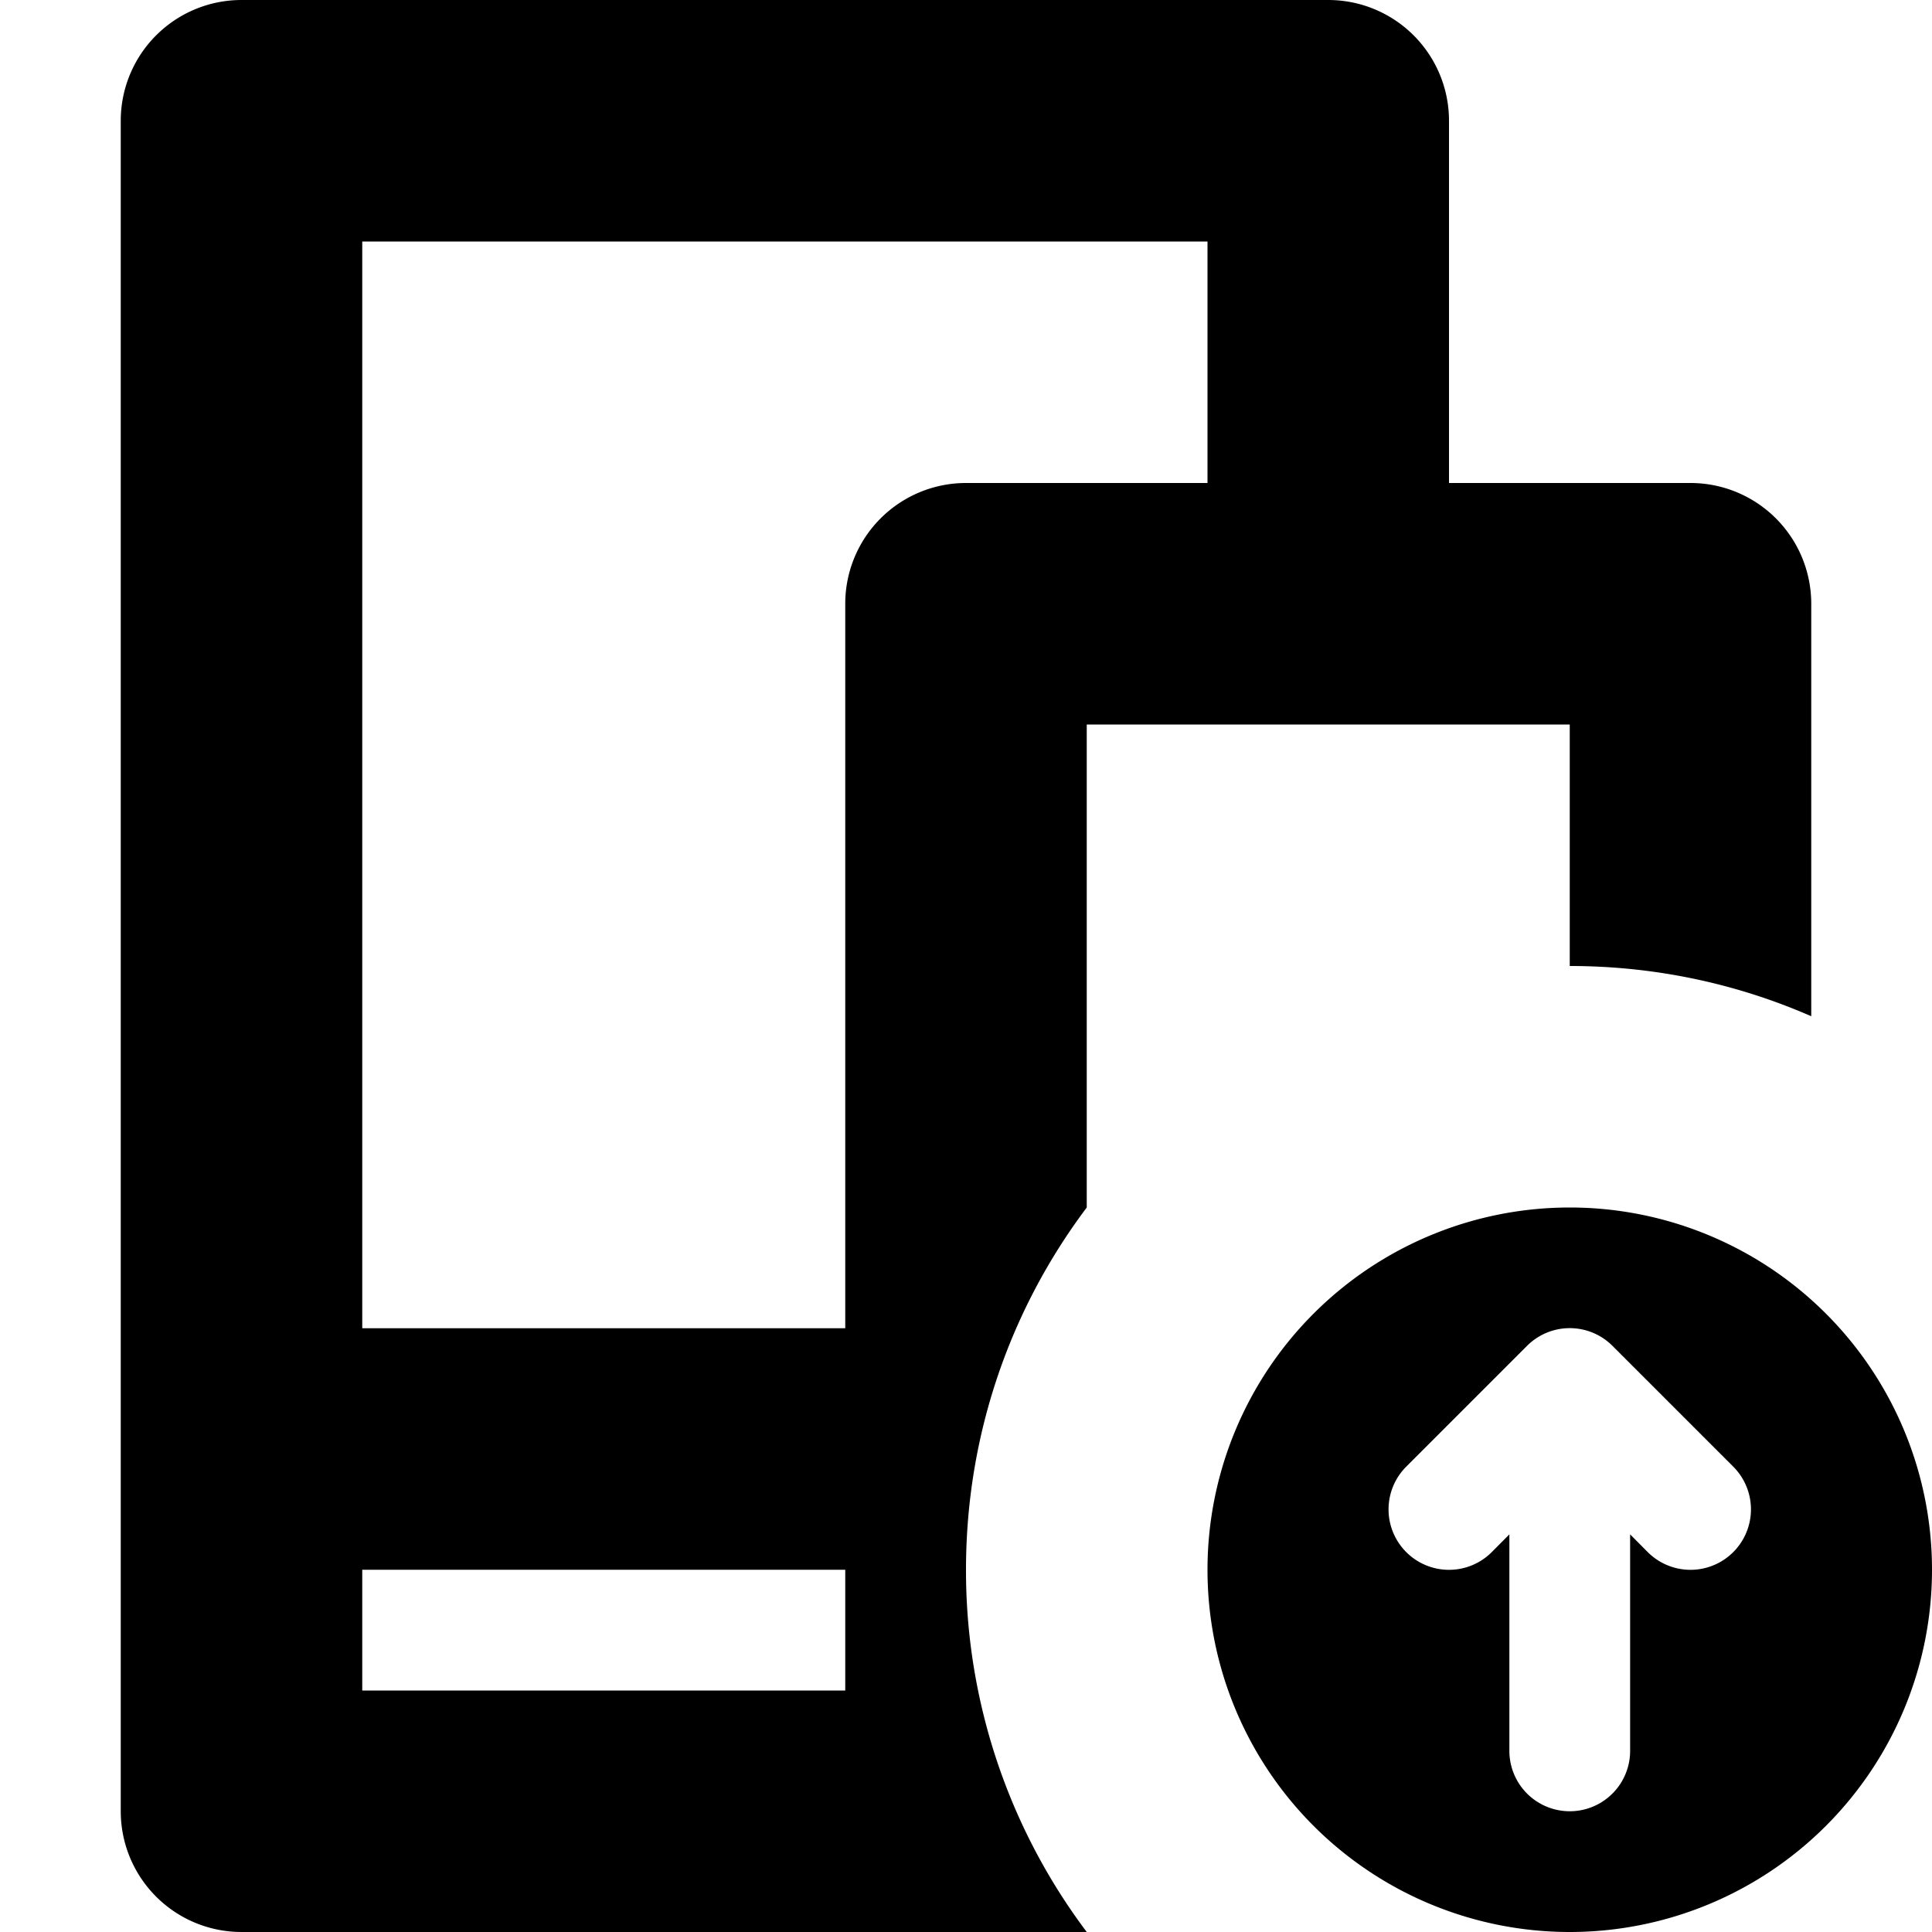 <svg xmlns="http://www.w3.org/2000/svg" fill="none" viewBox="0 0 16 16" class="acv-icon"><path fill="currentColor" fill-rule="evenodd" d="M14 4h-2V1a1 1 0 0 0-1-1H2a1 1 0 0 0-1 1v14a1 1 0 0 0 1 1h7a4.978 4.978 0 0 1-1-3c0-1.126.372-2.165 1-3V6h4v2c.711 0 1.387.148 2 .416V5a1 1 0 0 0-1-1Zm-4-2v2H8a1 1 0 0 0-1 1v6H3V2h7ZM7 13v1H3v-1h4Z" clip-rule="evenodd"/><path fill="currentColor" fill-rule="evenodd" d="M16 13a3 3 0 1 1-6 0 3 3 0 0 1 6 0Zm-3.354-1.854-1 1a.5.5 0 0 0 .708.708l.146-.147V14.5a.5.5 0 0 0 1 0v-1.793l.146.147a.5.5 0 0 0 .708-.708l-1-1a.5.5 0 0 0-.708 0Z" clip-rule="evenodd"/></svg>
